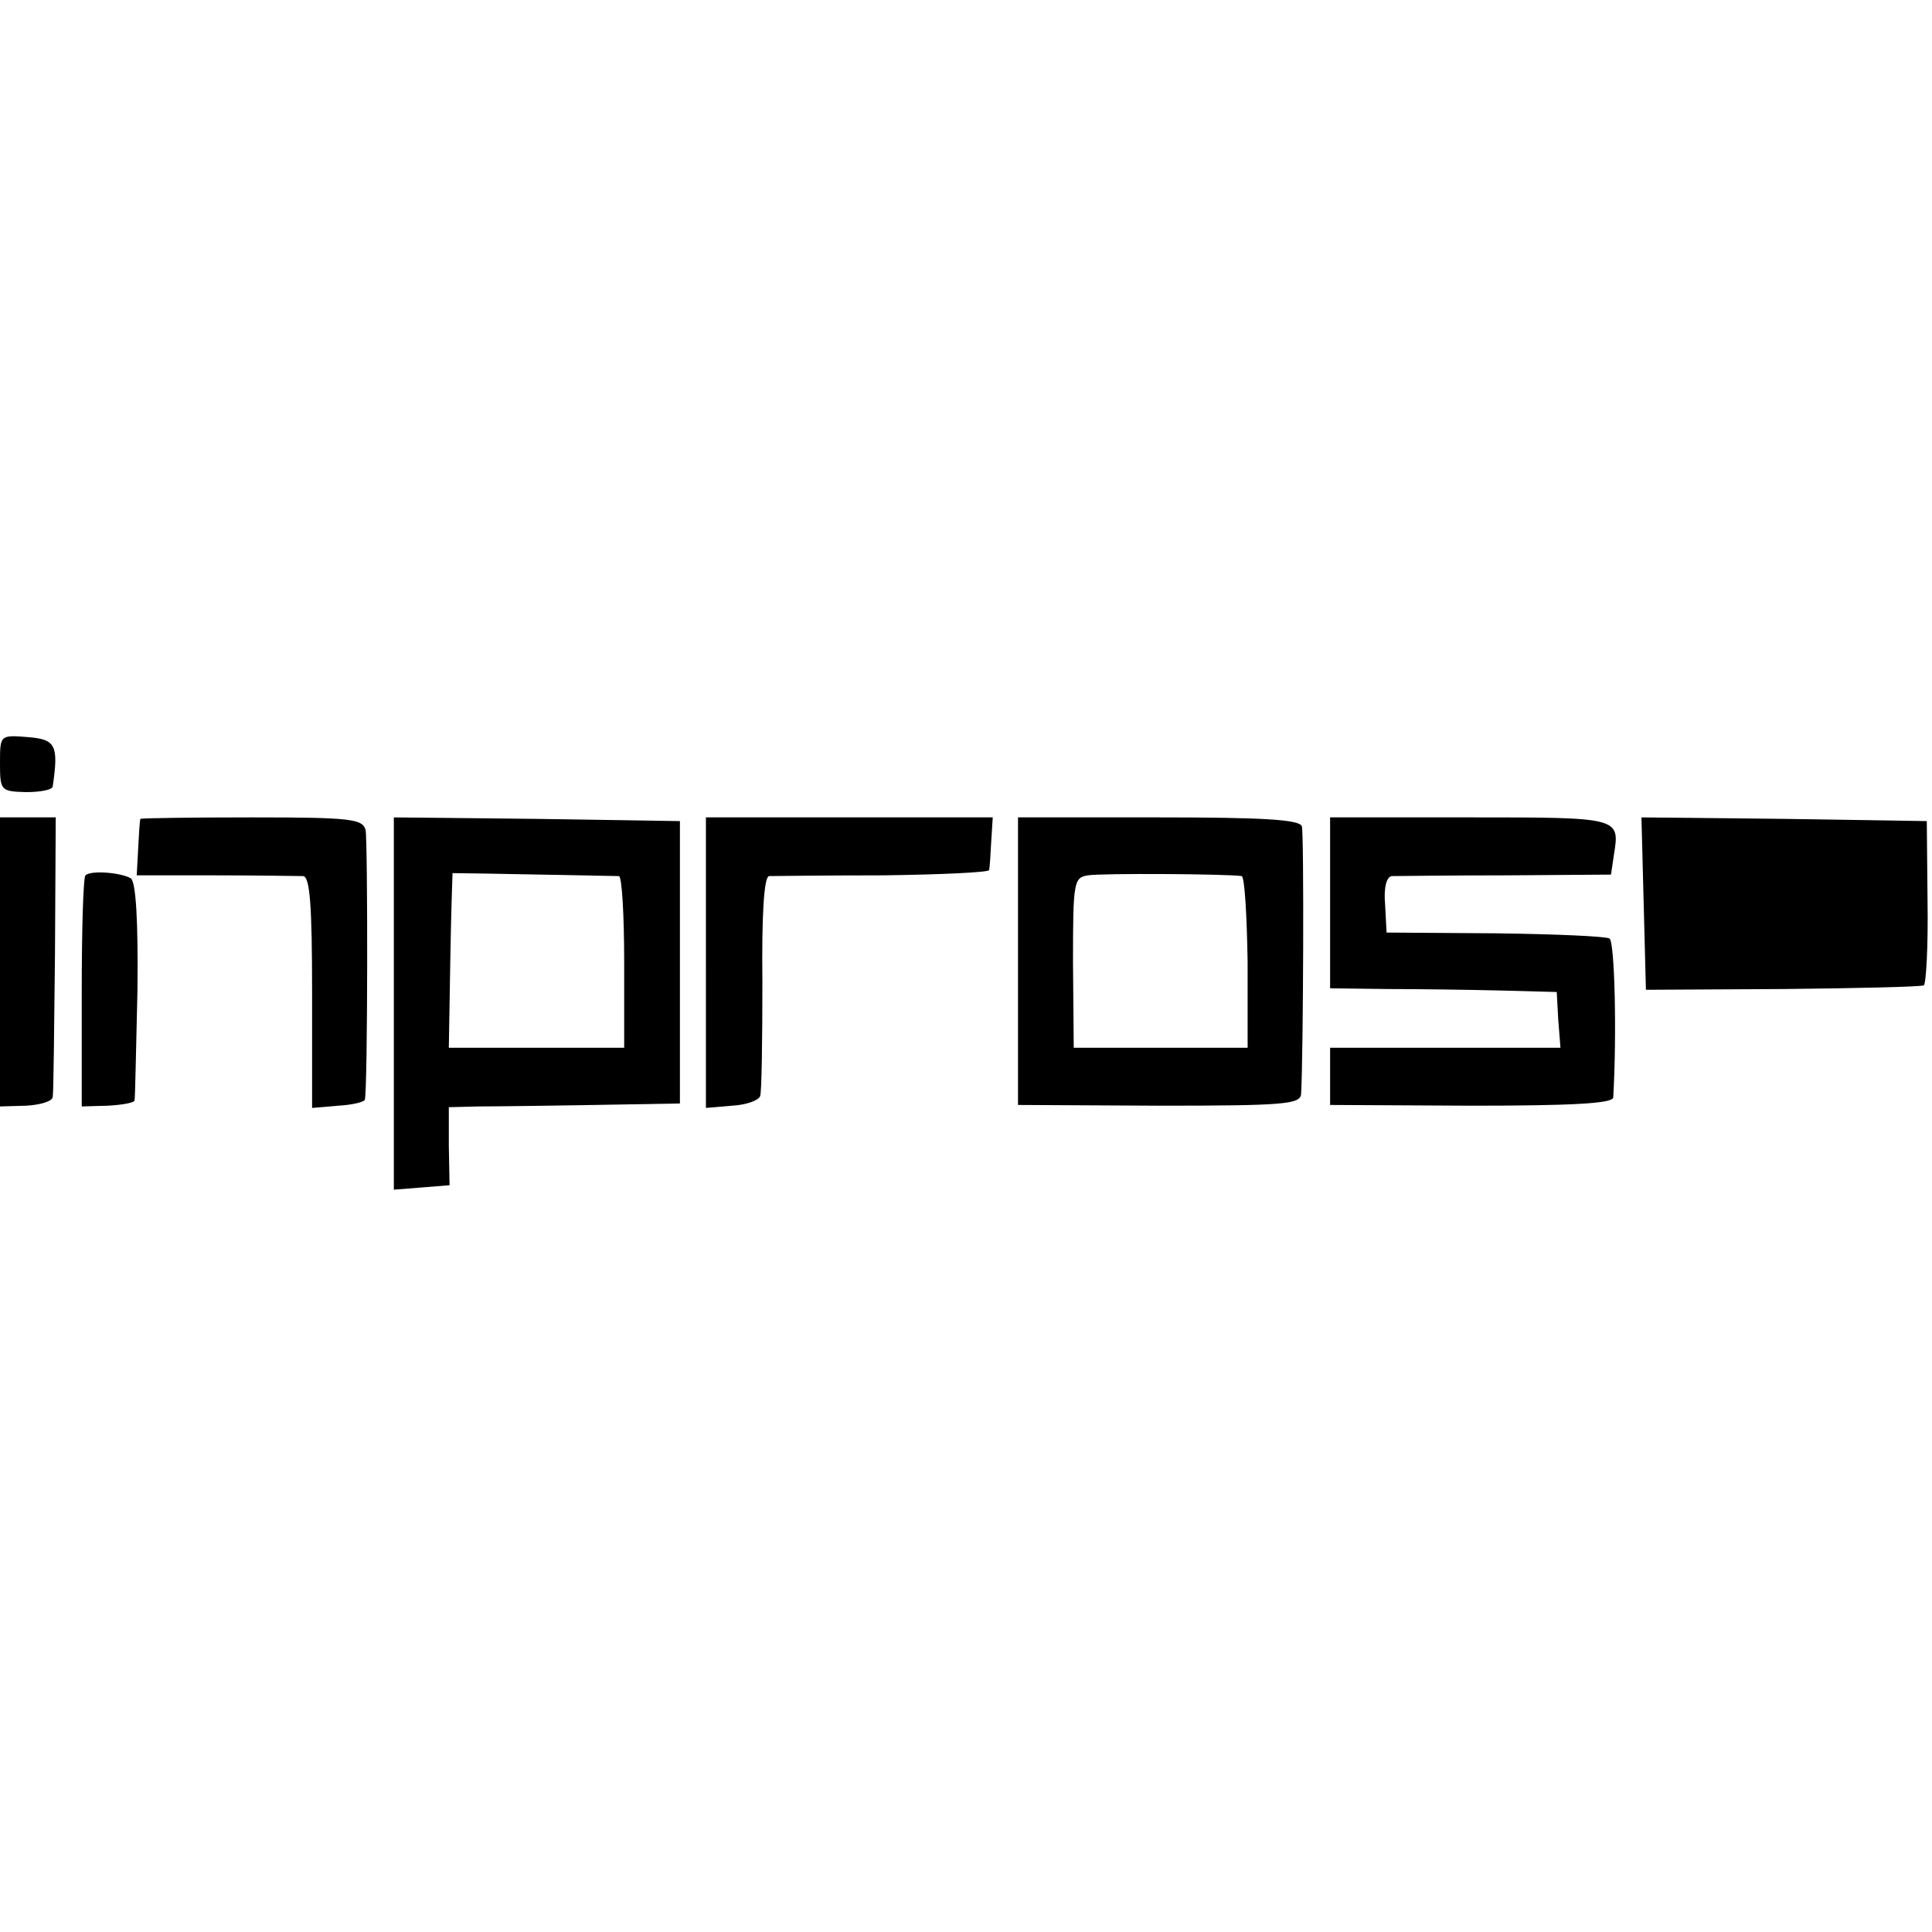 <?xml version="1.0" standalone="no"?>
<!DOCTYPE svg PUBLIC "-//W3C//DTD SVG 20010904//EN"
 "http://www.w3.org/TR/2001/REC-SVG-20010904/DTD/svg10.dtd">
<svg version="1.0" xmlns="http://www.w3.org/2000/svg"
 width="260pt" height="260pt" viewBox="0 0 260 260"
 preserveAspectRatio="xMidYMid meet">
<g transform="translate(0,260) scale(0.1,-0.1)"
fill="#000000" stroke="none">
<path d="M0 1573 c0 -37 1 -38 35 -39 19 0 36 3 36 8 8 55 4 63 -33 66 -38 3
-38 3 -38 -35z"/>
<path d="M0 1305 l0 -194 35 1 c19 1 36 6 36 12 1 6 2 93 3 193 l1 183 -37 0
-38 0 0 -195z"/>
<path d="M189 1498 c-1 -2 -2 -19 -3 -39 l-2 -37 106 0 c58 0 111 -1 118 -1 9
-1 12 -39 12 -156 l0 -156 35 3 c19 1 35 5 36 8 4 17 4 348 1 363 -4 15 -20
17 -153 17 -82 0 -150 -1 -150 -2z"/>
<path d="M530 1250 l0 -251 38 3 37 3 -1 53 0 52 40 1 c23 0 93 1 156 2 l115
2 0 190 0 190 -193 3 -192 2 0 -250z m303 171 c4 -1 7 -53 7 -116 l0 -115
-118 0 -118 0 2 118 c1 64 3 117 3 117 26 0 218 -4 224 -4z"/>
<path d="M950 1305 l0 -196 35 3 c19 1 36 7 38 13 2 5 3 74 3 153 -1 89 2 142
9 143 5 0 74 1 153 1 78 1 142 4 143 7 1 3 2 21 3 39 l2 32 -193 0 -193 0 0
-195z"/>
<path d="M1370 1306 l0 -193 190 -1 c170 0 190 2 191 16 3 57 4 349 1 360 -3
9 -51 12 -193 12 l-189 0 0 -194z m301 115 c4 -1 7 -53 8 -116 l0 -115 -117 0
-117 0 -1 115 c0 108 1 114 20 117 18 3 187 2 207 -1z"/>
<path d="M1790 1385 l0 -115 78 -1 c42 0 111 -1 152 -2 l75 -2 2 -37 3 -38
-155 0 -155 0 0 -39 0 -38 190 -1 c136 0 190 3 191 11 5 84 2 210 -5 214 -5 3
-74 6 -154 7 l-146 1 -2 38 c-2 23 2 37 9 38 7 0 76 1 154 1 l141 1 4 27 c8
50 8 50 -193 50 l-189 0 0 -115z"/>
<path d="M2212 1384 l3 -116 184 1 c100 1 186 3 190 5 3 2 6 53 5 113 l-1 108
-192 3 -192 2 3 -116z"/>
<path d="M115 1422 c-3 -3 -5 -74 -5 -158 l0 -153 35 1 c19 1 36 4 36 7 1 3 2
70 4 149 1 92 -2 145 -9 150 -14 8 -54 11 -61 4z"/>
</g>
</svg>
